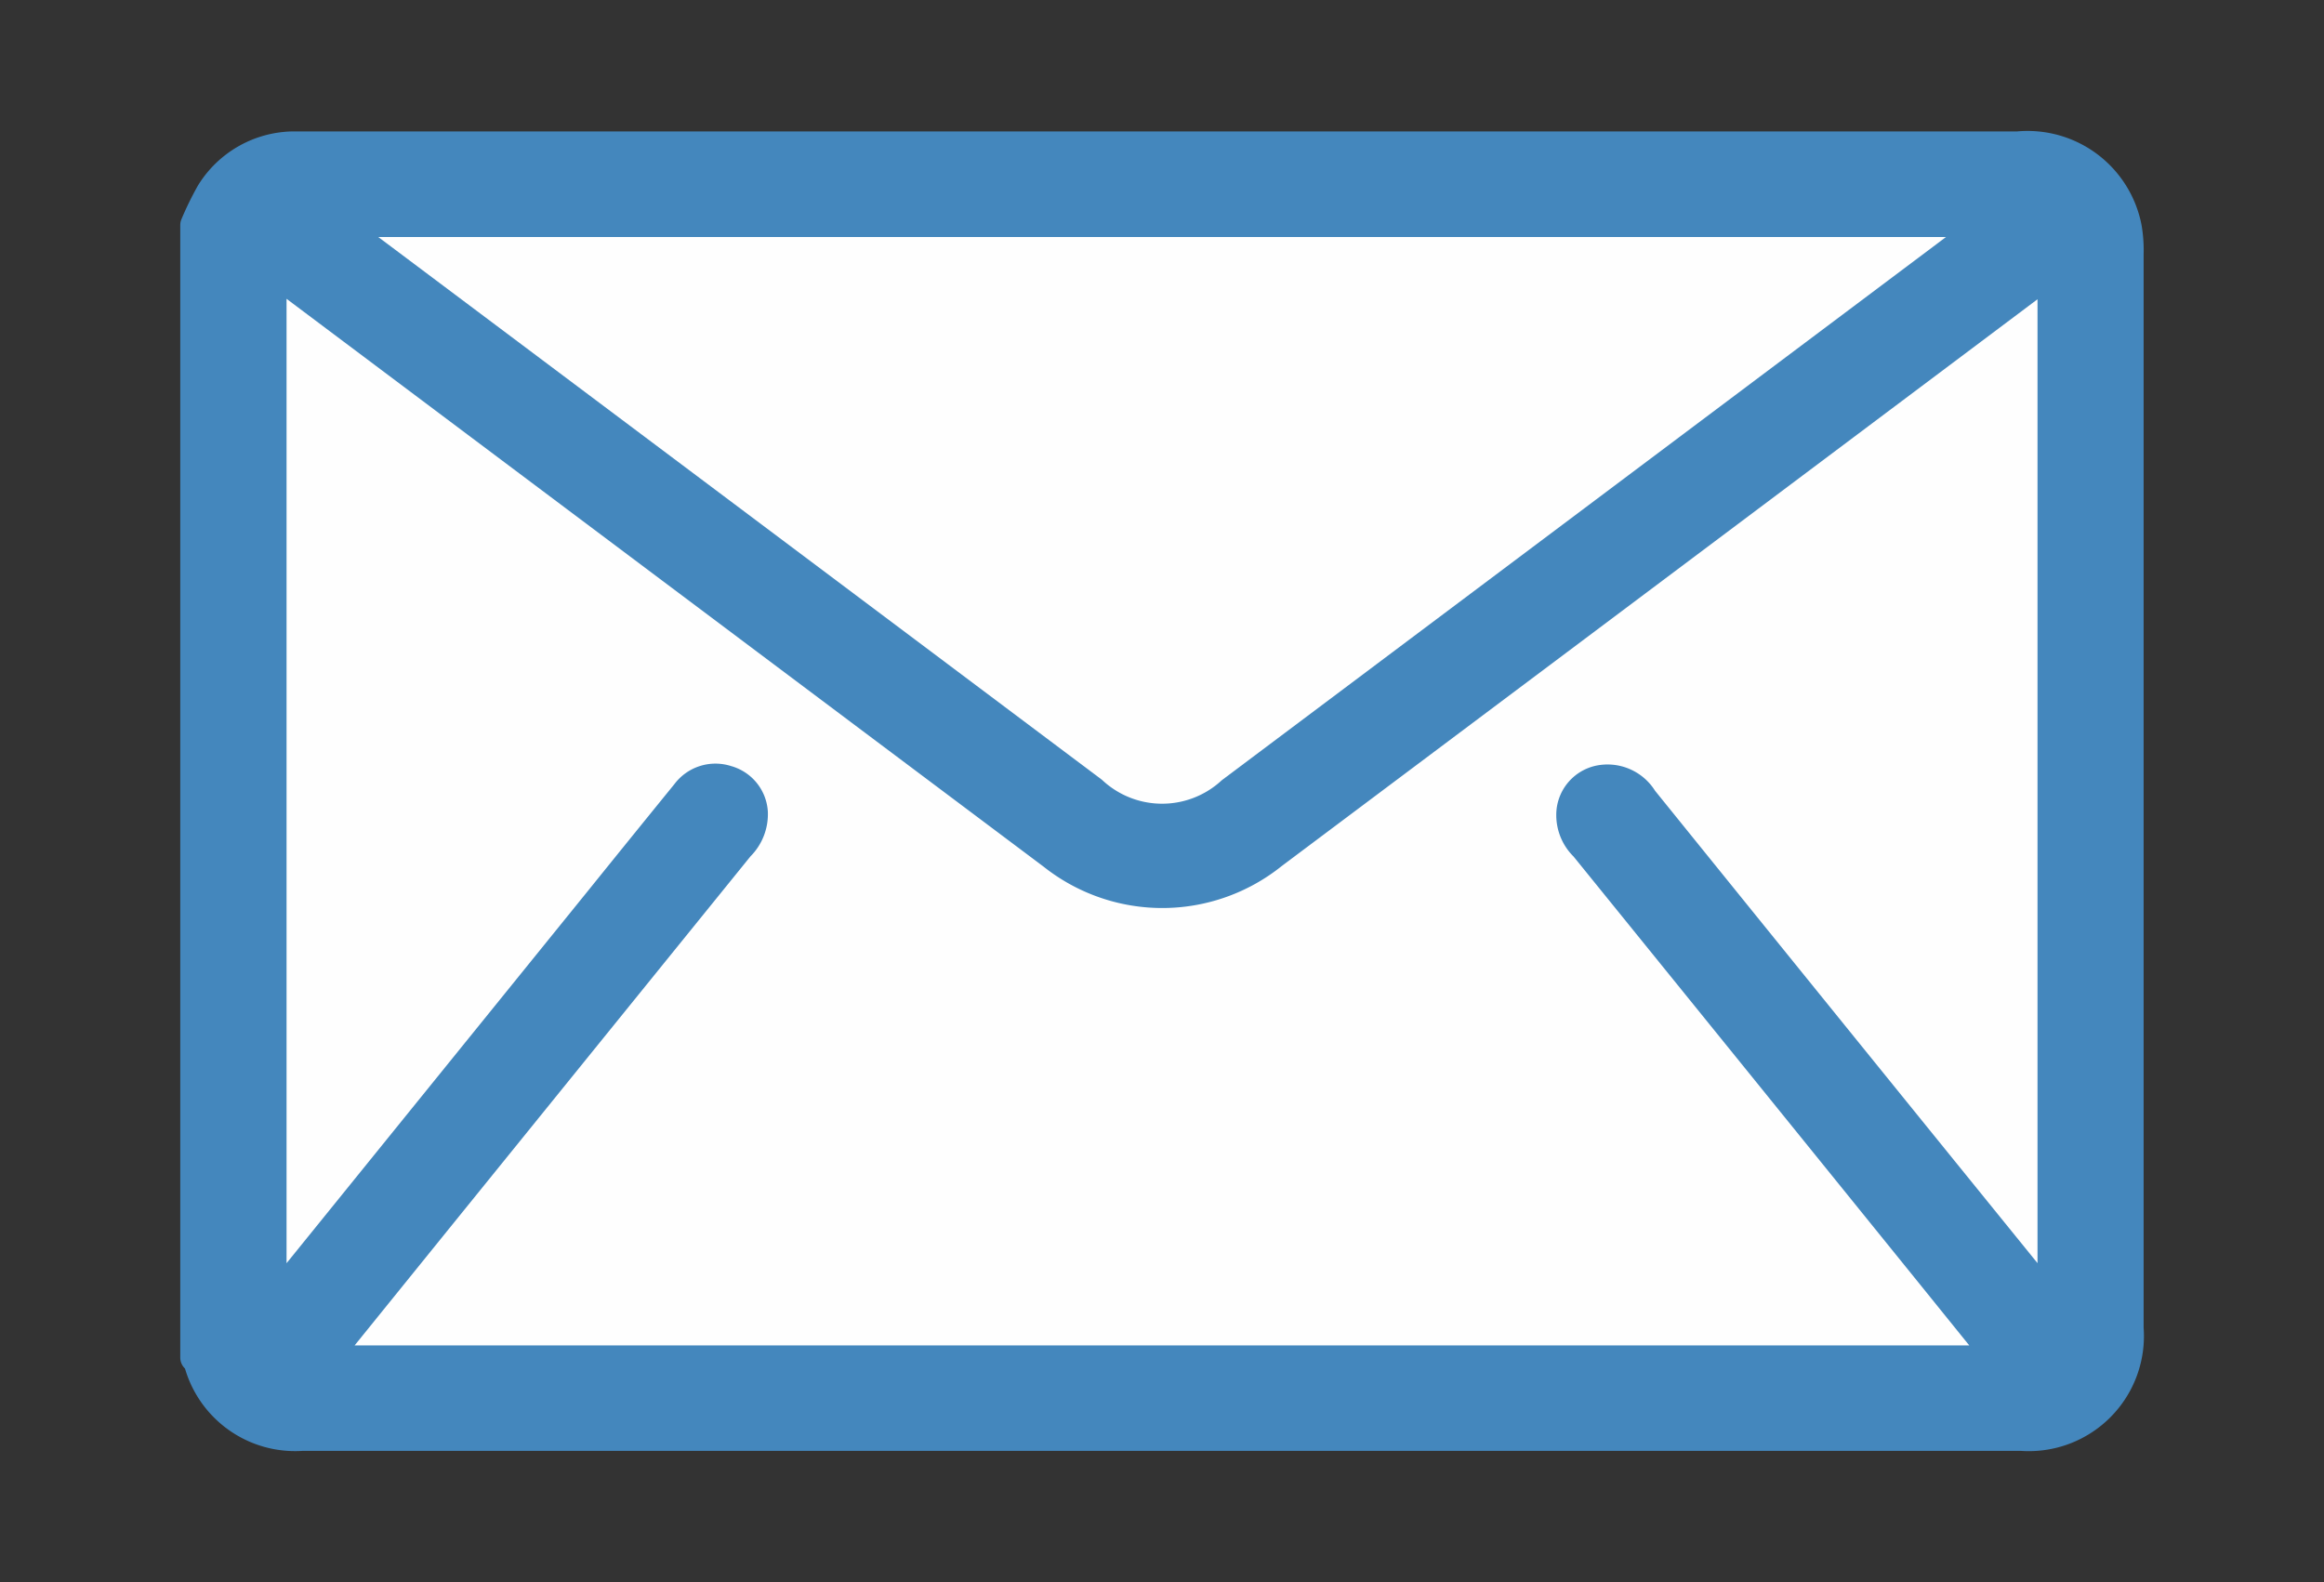 <svg xmlns="http://www.w3.org/2000/svg" xmlns:xlink="http://www.w3.org/1999/xlink" width="38.459" height="26.189" viewBox="0 0 38.459 26.189">
  <rect x="0" y="0" width="38.459" height="26.189" fill="#333333" stroke="none"/>
  <defs>
    <clipPath id="clip-path">
      <rect id="Rettangolo_218" data-name="Rettangolo 218" width="38.459" height="26.189" fill="none" stroke="#4487bd" stroke-linecap="round" stroke-linejoin="round" stroke-width="0.5"/>
    </clipPath>
  </defs>
  <g id="Raggruppa_383" data-name="Raggruppa 383" transform="translate(-113.26 -185.078)">
    <g id="Raggruppa_382" data-name="Raggruppa 382" transform="translate(113.26 185.078)">
      <g id="Gruppo_di_maschere_381" data-name="Gruppo di maschere 381" clip-path="url(#clip-path)">
        <path id="Tracciato_266" data-name="Tracciato 266" d="M0,1.3A5.212,5.212,0,0,1,.256.776,1.627,1.627,0,0,1,1.608,0c.073,0,.146,0,.219,0H30.161a1.67,1.67,0,0,1,1.8,1.346,2.205,2.205,0,0,1,.03.435q0,8.888,0,17.776a1.655,1.655,0,0,1-1.769,1.781q-14.23,0-28.46,0A1.649,1.649,0,0,1,.056,20.11c-.009-.026-.037-.045-.056-.067V1.3" transform="translate(3.233 2.425)" fill="#4487bd" stroke="#4487bd" stroke-linecap="round" stroke-linejoin="round" stroke-width="0.5"/>
        <path id="Tracciato_267" data-name="Tracciato 267" d="M43.691,42.391H15.922l1.86-2.3q2.514-3.106,5.029-6.212a.74.74,0,0,0,.223-.562.584.584,0,0,0-.428-.524.6.6,0,0,0-.672.213q-.719.884-1.434,1.771l-5.342,6.6c-.018.022-.041.04-.089.085v-17.1c.1-.019.153.072.222.124Q21.646,29.254,28,34.02a2.91,2.91,0,0,0,3.637-.012q6.306-4.726,12.608-9.456c.09-.067.181-.133.3-.221v17.1c-.1.009-.118-.091-.163-.147q-3.314-4.086-6.62-8.177a.679.679,0,0,0-.722-.316.584.584,0,0,0-.455.5.714.714,0,0,0,.218.591q2.909,3.59,5.814,7.182l1.074,1.33" transform="translate(-10.577 -19.874)" fill="#fefefe" stroke="#4487bd" stroke-linecap="round" stroke-linejoin="round" stroke-width="0.5"/>
        <path id="Tracciato_268" data-name="Tracciato 268" d="M27.336,14.951H54.714c-.022.092-.1.122-.162.166Q48.376,19.751,42.2,24.383a1.7,1.7,0,0,1-2.306-.008q-6.14-4.607-12.281-9.212c-.078-.059-.155-.12-.275-.212" transform="translate(-21.82 -11.278)" fill="#fefefe" stroke="#4487bd" stroke-linecap="round" stroke-linejoin="round" stroke-width="0.5"/>
      </g>
    </g>
  </g>
</svg>
